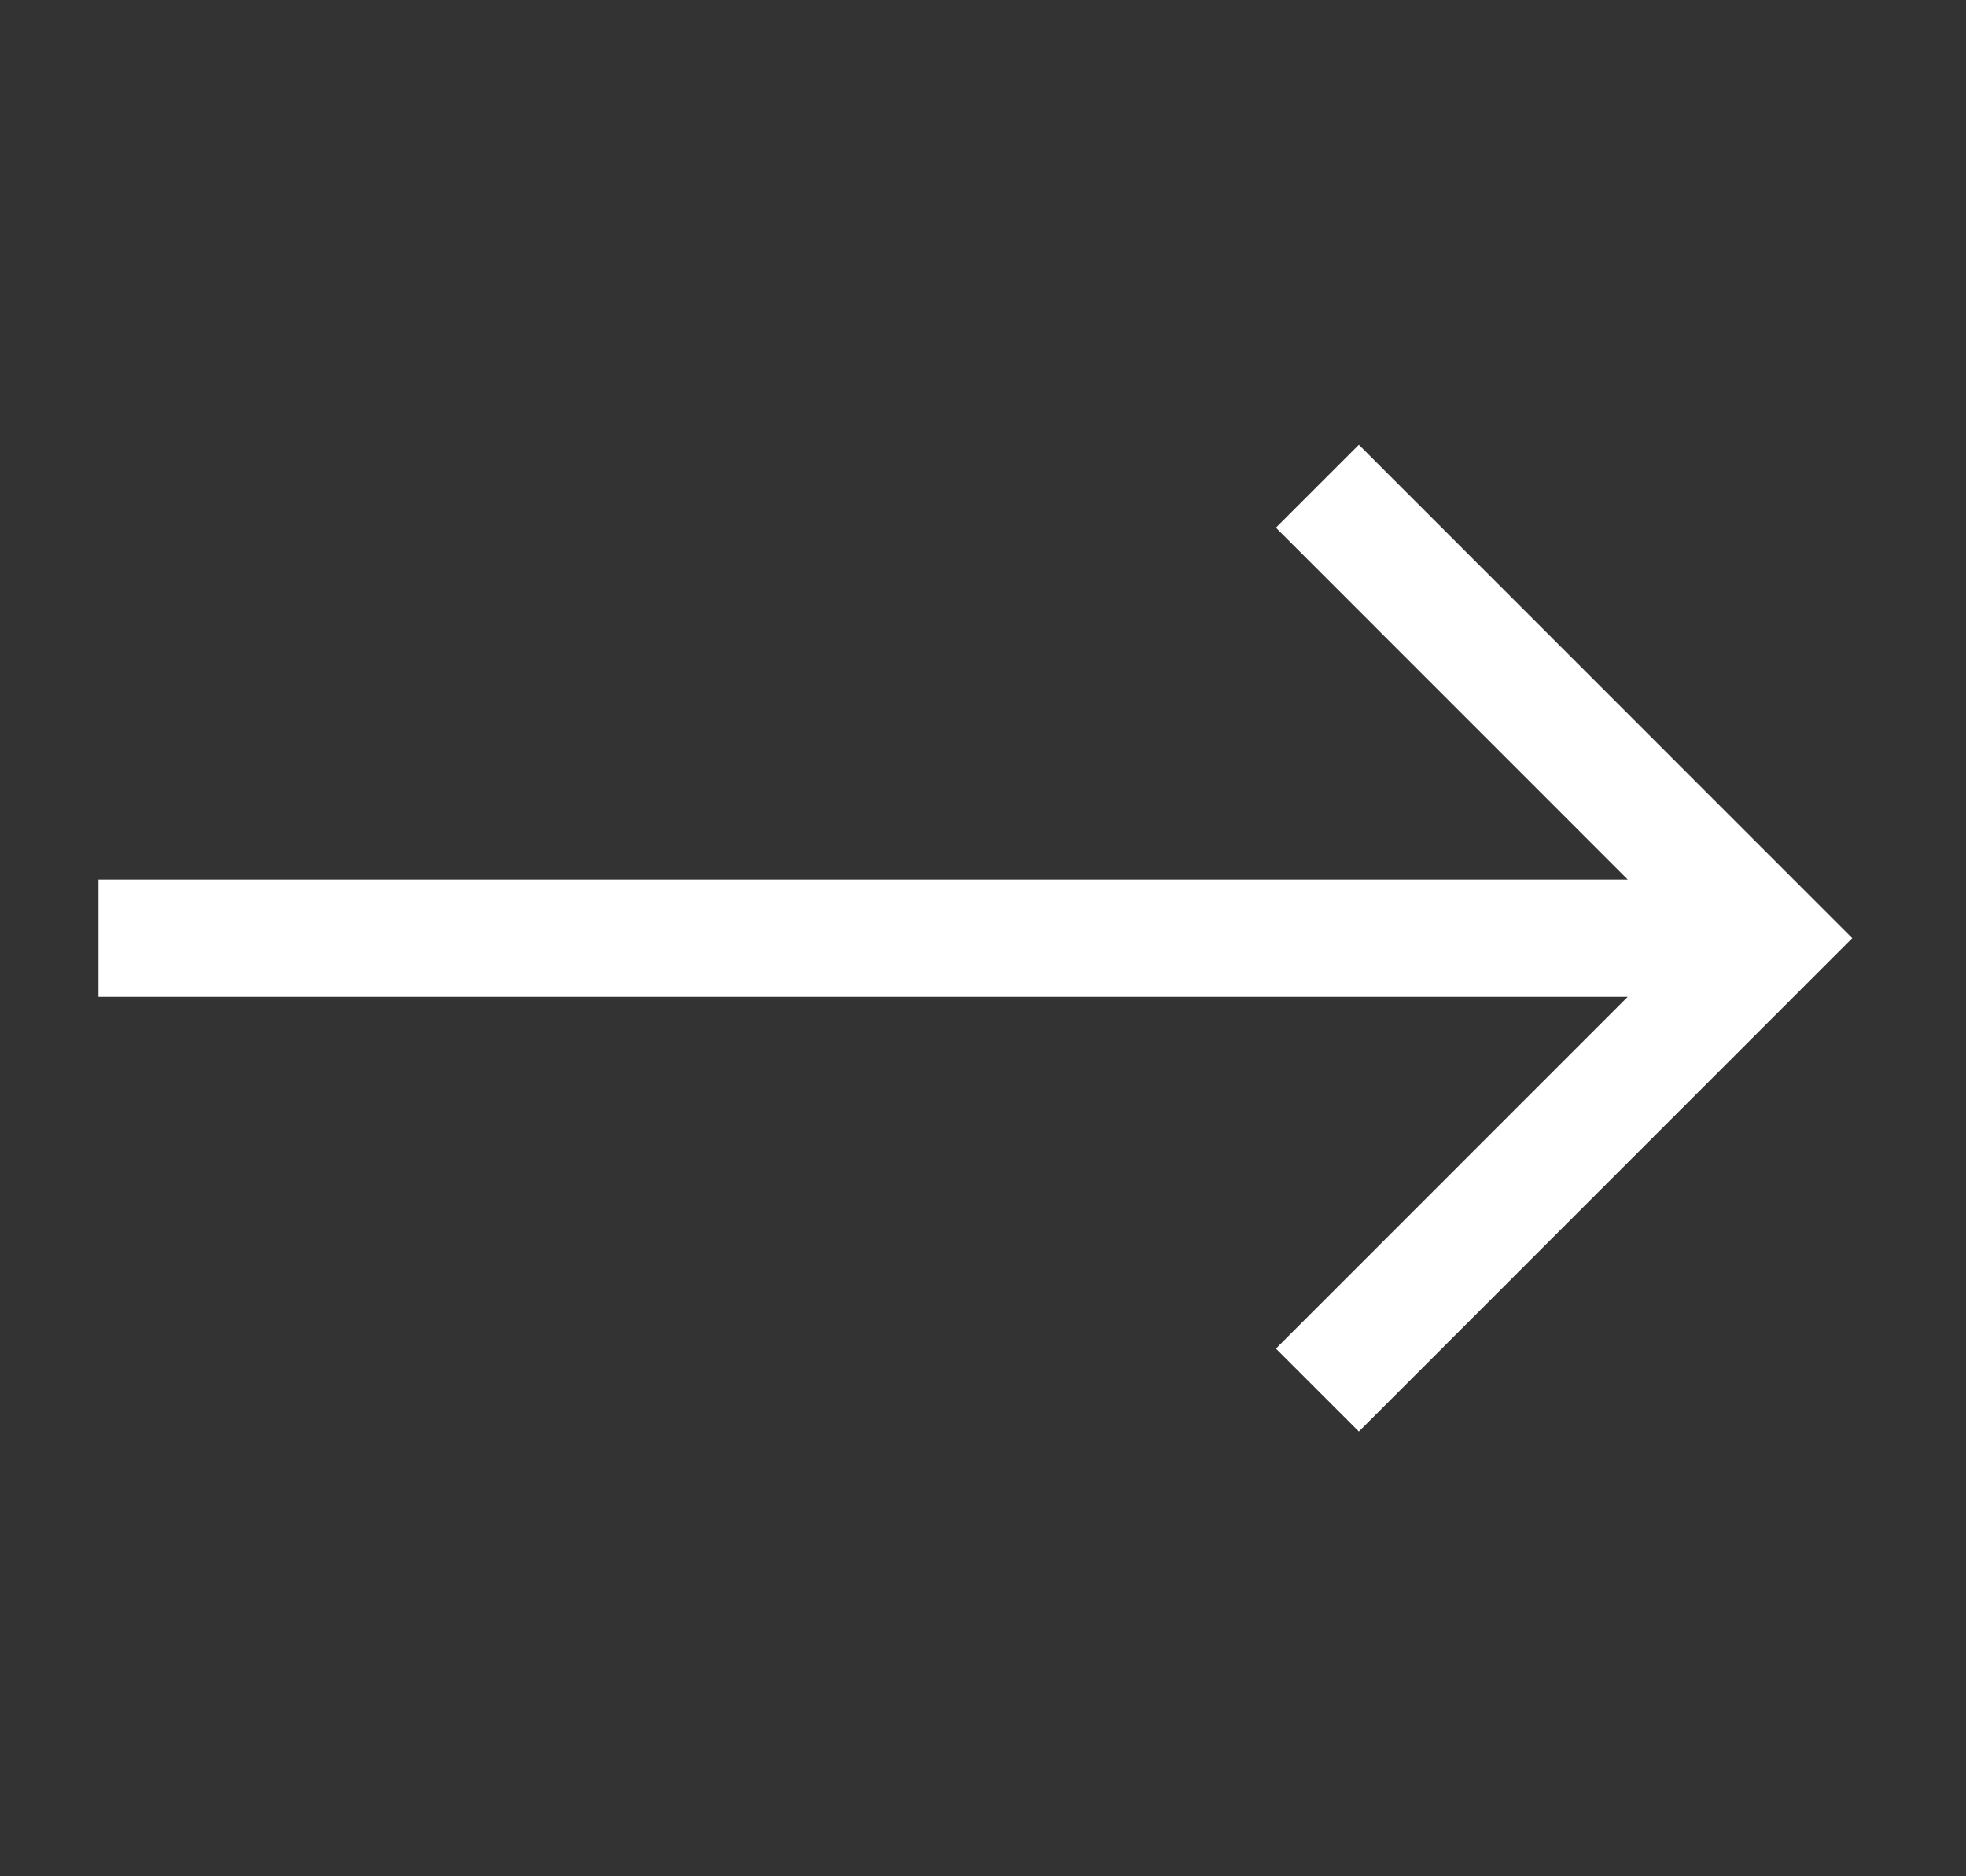 <svg xmlns="http://www.w3.org/2000/svg" width="22" height="21" viewBox="0 0 22 21" fill="none"><rect x="0" y="0" width="22" height="21" fill="#333333" stroke="none"/><path d="M1.102 9.844H18.215L14.278 5.906L15.206 4.978L20.727 10.5L15.206 16.022L14.278 15.094L18.215 11.156H1.102V9.844Z" fill="white"></path></svg>